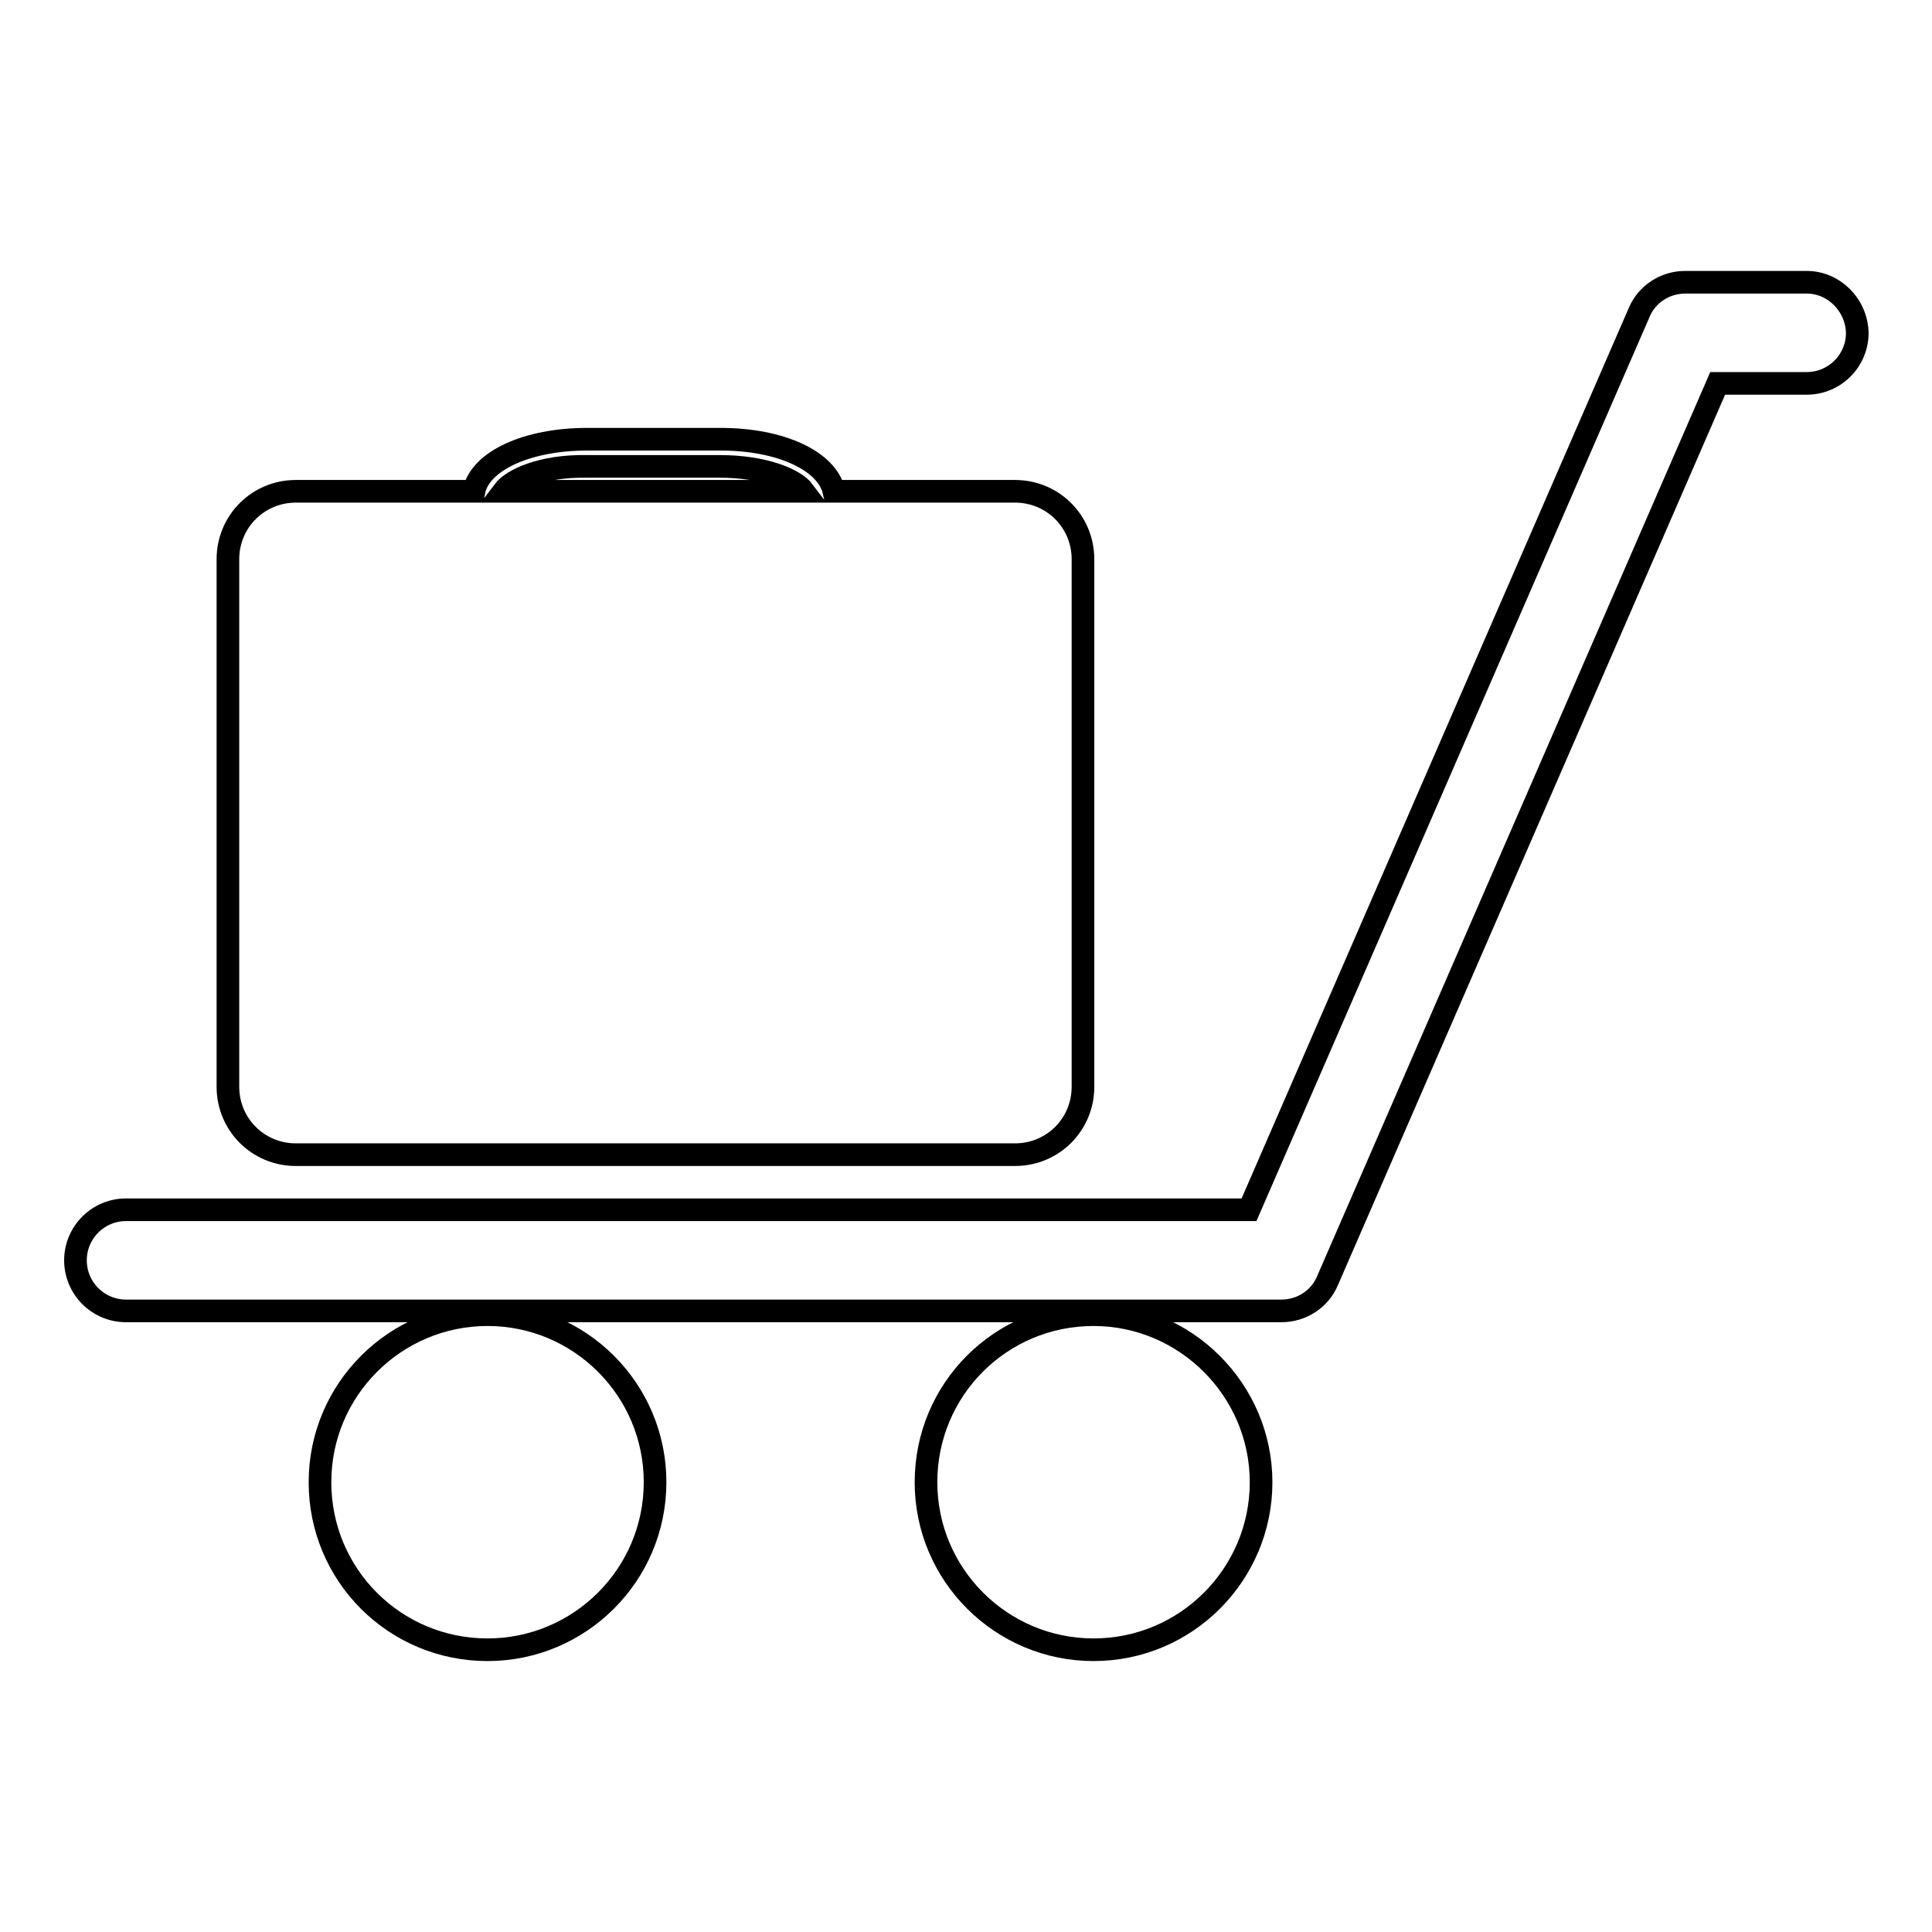 <?xml version="1.0" encoding="utf-8"?>
<!-- Svg Vector Icons : http://www.onlinewebfonts.com/icon -->
<!DOCTYPE svg PUBLIC "-//W3C//DTD SVG 1.1//EN" "http://www.w3.org/Graphics/SVG/1.1/DTD/svg11.dtd">
<svg version="1.1" xmlns="http://www.w3.org/2000/svg" xmlns:xlink="http://www.w3.org/1999/xlink" x="0px" y="0px" viewBox="0 0 256 256" enable-background="new 0 0 256 256" xml:space="preserve">
<g><g><g><path stroke-width="3" fill-opacity="0" stroke="#000000"  d="M167.1,196.4c0,12.2-9.9,22.2-22.2,22.2c-12.2,0-22.2-9.9-22.2-22.2s9.9-22.2,22.2-22.2C157.1,174.2,167.1,184.2,167.1,196.4z M239.4,37.4h-16.1c-2.7,0-5.1,1.6-6.1,4l-51.7,118.9H16.7c-3.7,0-6.7,3-6.7,6.7c0,3.7,3,6.7,6.7,6.7h153.1c2.7,0,5.1-1.6,6.1-4l51.7-118.9h11.8c3.7,0,6.7-3,6.7-6.7C246,40.4,243,37.4,239.4,37.4z M64.6,174.2c-12.2,0-22.2,9.9-22.2,22.2s9.9,22.2,22.2,22.2c12.2,0,22.2-9.9,22.2-22.2S76.8,174.2,64.6,174.2z M30.2,144V74.1c0-5,4-9,9-9h23.6c0.8-4,7-6.9,15-6.9h17.7c8,0,14.1,2.9,15,6.9h24c5,0,9,4,9,9V144c0,5-4,9-9,9H39.2C34.2,153,30.2,149,30.2,144z M66.7,65.1h39.8c-1.2-1.6-5.3-3.3-11.1-3.3H77.7C71.9,61.7,67.9,63.5,66.7,65.1z"/></g><g></g><g></g><g></g><g></g><g></g><g></g><g></g><g></g><g></g><g></g><g></g><g></g><g></g><g></g><g></g></g></g>
</svg>